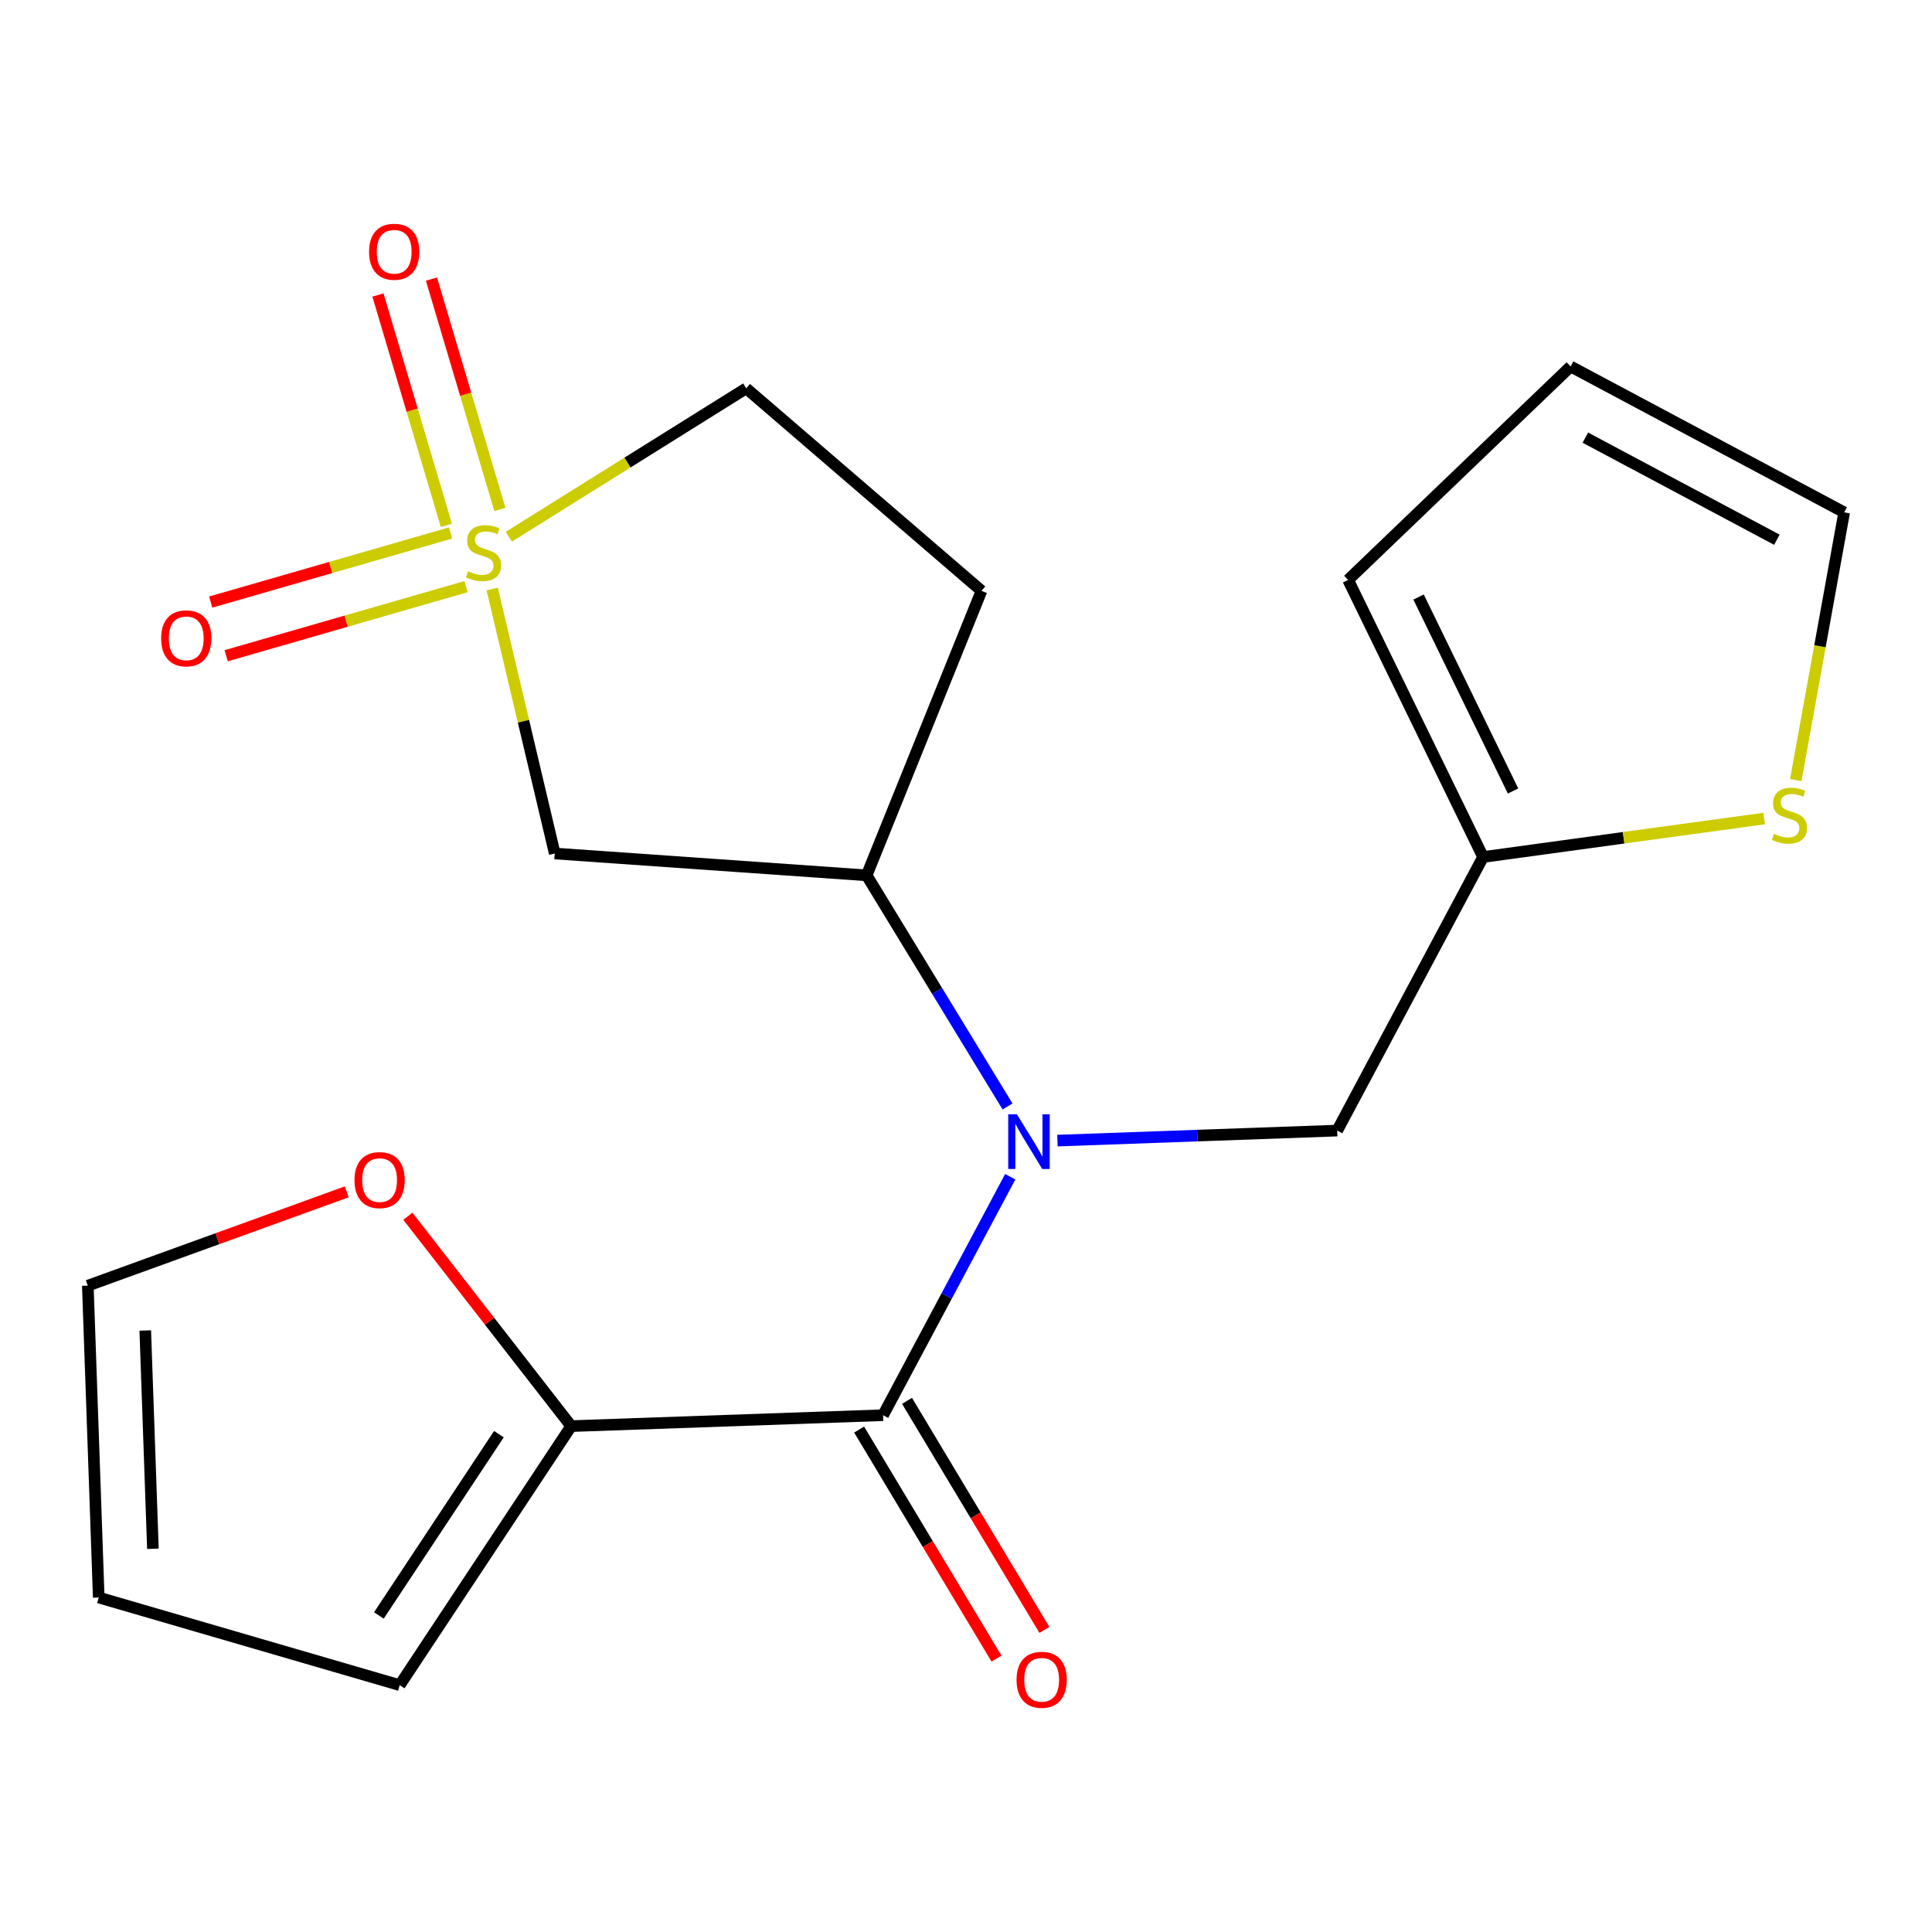 <?xml version='1.0' encoding='iso-8859-1'?>
<svg version='1.1' baseProfile='full'
              xmlns='http://www.w3.org/2000/svg'
                      xmlns:rdkit='http://www.rdkit.org/xml'
                      xmlns:xlink='http://www.w3.org/1999/xlink'
                  xml:space='preserve'
width='1000px' height='1000px' viewBox='0 0 1000 1000'>
<!-- END OF HEADER -->
<rect style='opacity:1.0;fill:#FFFFFF;stroke:none' width='1000' height='1000' x='0' y='0'> </rect>
<path class='bond-2' d='M 254.755,304.873 L 270.946,373.322' style='fill:none;fill-rule:evenodd;stroke:#CCCC00;stroke-width:6px;stroke-linecap:butt;stroke-linejoin:miter;stroke-opacity:1' />
<path class='bond-2' d='M 270.946,373.322 L 287.138,441.772' style='fill:none;fill-rule:evenodd;stroke:#000000;stroke-width:6px;stroke-linecap:butt;stroke-linejoin:miter;stroke-opacity:1' />
<path class='bond-8' d='M 258.741,263.694 L 241.036,204.077' style='fill:none;fill-rule:evenodd;stroke:#CCCC00;stroke-width:6px;stroke-linecap:butt;stroke-linejoin:miter;stroke-opacity:1' />
<path class='bond-8' d='M 241.036,204.077 L 223.331,144.46' style='fill:none;fill-rule:evenodd;stroke:#FF0000;stroke-width:6px;stroke-linecap:butt;stroke-linejoin:miter;stroke-opacity:1' />
<path class='bond-8' d='M 231.036,271.923 L 213.33,212.305' style='fill:none;fill-rule:evenodd;stroke:#CCCC00;stroke-width:6px;stroke-linecap:butt;stroke-linejoin:miter;stroke-opacity:1' />
<path class='bond-8' d='M 213.33,212.305 L 195.625,152.688' style='fill:none;fill-rule:evenodd;stroke:#FF0000;stroke-width:6px;stroke-linecap:butt;stroke-linejoin:miter;stroke-opacity:1' />
<path class='bond-9' d='M 233.204,275.874 L 171.135,293.755' style='fill:none;fill-rule:evenodd;stroke:#CCCC00;stroke-width:6px;stroke-linecap:butt;stroke-linejoin:miter;stroke-opacity:1' />
<path class='bond-9' d='M 171.135,293.755 L 109.065,311.636' style='fill:none;fill-rule:evenodd;stroke:#FF0000;stroke-width:6px;stroke-linecap:butt;stroke-linejoin:miter;stroke-opacity:1' />
<path class='bond-9' d='M 241.205,303.646 L 179.135,321.527' style='fill:none;fill-rule:evenodd;stroke:#CCCC00;stroke-width:6px;stroke-linecap:butt;stroke-linejoin:miter;stroke-opacity:1' />
<path class='bond-9' d='M 179.135,321.527 L 117.066,339.409' style='fill:none;fill-rule:evenodd;stroke:#FF0000;stroke-width:6px;stroke-linecap:butt;stroke-linejoin:miter;stroke-opacity:1' />
<path class='bond-12' d='M 263.376,277.809 L 324.808,239.406' style='fill:none;fill-rule:evenodd;stroke:#CCCC00;stroke-width:6px;stroke-linecap:butt;stroke-linejoin:miter;stroke-opacity:1' />
<path class='bond-12' d='M 324.808,239.406 L 386.239,201.003' style='fill:none;fill-rule:evenodd;stroke:#000000;stroke-width:6px;stroke-linecap:butt;stroke-linejoin:miter;stroke-opacity:1' />
<path class='bond-0' d='M 457.081,732.508 L 489.992,670.792' style='fill:none;fill-rule:evenodd;stroke:#000000;stroke-width:6px;stroke-linecap:butt;stroke-linejoin:miter;stroke-opacity:1' />
<path class='bond-0' d='M 489.992,670.792 L 522.904,609.077' style='fill:none;fill-rule:evenodd;stroke:#0000FF;stroke-width:6px;stroke-linecap:butt;stroke-linejoin:miter;stroke-opacity:1' />
<path class='bond-4' d='M 457.081,732.508 L 295.648,738.16' style='fill:none;fill-rule:evenodd;stroke:#000000;stroke-width:6px;stroke-linecap:butt;stroke-linejoin:miter;stroke-opacity:1' />
<path class='bond-13' d='M 444.688,739.94 L 480.238,799.218' style='fill:none;fill-rule:evenodd;stroke:#000000;stroke-width:6px;stroke-linecap:butt;stroke-linejoin:miter;stroke-opacity:1' />
<path class='bond-13' d='M 480.238,799.218 L 515.788,858.497' style='fill:none;fill-rule:evenodd;stroke:#FF0000;stroke-width:6px;stroke-linecap:butt;stroke-linejoin:miter;stroke-opacity:1' />
<path class='bond-13' d='M 469.474,725.076 L 505.024,784.354' style='fill:none;fill-rule:evenodd;stroke:#000000;stroke-width:6px;stroke-linecap:butt;stroke-linejoin:miter;stroke-opacity:1' />
<path class='bond-13' d='M 505.024,784.354 L 540.574,843.632' style='fill:none;fill-rule:evenodd;stroke:#FF0000;stroke-width:6px;stroke-linecap:butt;stroke-linejoin:miter;stroke-opacity:1' />
<path class='bond-1' d='M 521.502,572.709 L 485.037,512.892' style='fill:none;fill-rule:evenodd;stroke:#0000FF;stroke-width:6px;stroke-linecap:butt;stroke-linejoin:miter;stroke-opacity:1' />
<path class='bond-1' d='M 485.037,512.892 L 448.571,453.075' style='fill:none;fill-rule:evenodd;stroke:#000000;stroke-width:6px;stroke-linecap:butt;stroke-linejoin:miter;stroke-opacity:1' />
<path class='bond-7' d='M 547.326,590.377 L 619.729,587.783' style='fill:none;fill-rule:evenodd;stroke:#0000FF;stroke-width:6px;stroke-linecap:butt;stroke-linejoin:miter;stroke-opacity:1' />
<path class='bond-7' d='M 619.729,587.783 L 692.133,585.189' style='fill:none;fill-rule:evenodd;stroke:#000000;stroke-width:6px;stroke-linecap:butt;stroke-linejoin:miter;stroke-opacity:1' />
<path class='bond-3' d='M 287.138,441.772 L 448.571,453.075' style='fill:none;fill-rule:evenodd;stroke:#000000;stroke-width:6px;stroke-linecap:butt;stroke-linejoin:miter;stroke-opacity:1' />
<path class='bond-20' d='M 448.571,453.075 L 508.028,305.821' style='fill:none;fill-rule:evenodd;stroke:#000000;stroke-width:6px;stroke-linecap:butt;stroke-linejoin:miter;stroke-opacity:1' />
<path class='bond-10' d='M 295.648,738.16 L 253.379,683.846' style='fill:none;fill-rule:evenodd;stroke:#000000;stroke-width:6px;stroke-linecap:butt;stroke-linejoin:miter;stroke-opacity:1' />
<path class='bond-10' d='M 253.379,683.846 L 211.111,629.531' style='fill:none;fill-rule:evenodd;stroke:#FF0000;stroke-width:6px;stroke-linecap:butt;stroke-linejoin:miter;stroke-opacity:1' />
<path class='bond-14' d='M 295.648,738.16 L 206.887,872.232' style='fill:none;fill-rule:evenodd;stroke:#000000;stroke-width:6px;stroke-linecap:butt;stroke-linejoin:miter;stroke-opacity:1' />
<path class='bond-14' d='M 258.235,742.316 L 196.102,836.167' style='fill:none;fill-rule:evenodd;stroke:#000000;stroke-width:6px;stroke-linecap:butt;stroke-linejoin:miter;stroke-opacity:1' />
<path class='bond-5' d='M 767.647,443.586 L 692.133,585.189' style='fill:none;fill-rule:evenodd;stroke:#000000;stroke-width:6px;stroke-linecap:butt;stroke-linejoin:miter;stroke-opacity:1' />
<path class='bond-6' d='M 767.647,443.586 L 840.386,433.627' style='fill:none;fill-rule:evenodd;stroke:#000000;stroke-width:6px;stroke-linecap:butt;stroke-linejoin:miter;stroke-opacity:1' />
<path class='bond-6' d='M 840.386,433.627 L 913.125,423.668' style='fill:none;fill-rule:evenodd;stroke:#CCCC00;stroke-width:6px;stroke-linecap:butt;stroke-linejoin:miter;stroke-opacity:1' />
<path class='bond-16' d='M 767.647,443.586 L 697.785,300.169' style='fill:none;fill-rule:evenodd;stroke:#000000;stroke-width:6px;stroke-linecap:butt;stroke-linejoin:miter;stroke-opacity:1' />
<path class='bond-16' d='M 783.151,409.416 L 734.247,309.024' style='fill:none;fill-rule:evenodd;stroke:#000000;stroke-width:6px;stroke-linecap:butt;stroke-linejoin:miter;stroke-opacity:1' />
<path class='bond-15' d='M 929.48,403.777 L 942.013,334.487' style='fill:none;fill-rule:evenodd;stroke:#CCCC00;stroke-width:6px;stroke-linecap:butt;stroke-linejoin:miter;stroke-opacity:1' />
<path class='bond-15' d='M 942.013,334.487 L 954.545,265.197' style='fill:none;fill-rule:evenodd;stroke:#000000;stroke-width:6px;stroke-linecap:butt;stroke-linejoin:miter;stroke-opacity:1' />
<path class='bond-17' d='M 179.467,616.9 L 112.461,641.178' style='fill:none;fill-rule:evenodd;stroke:#FF0000;stroke-width:6px;stroke-linecap:butt;stroke-linejoin:miter;stroke-opacity:1' />
<path class='bond-17' d='M 112.461,641.178 L 45.455,665.456' style='fill:none;fill-rule:evenodd;stroke:#000000;stroke-width:6px;stroke-linecap:butt;stroke-linejoin:miter;stroke-opacity:1' />
<path class='bond-11' d='M 508.028,305.821 L 386.239,201.003' style='fill:none;fill-rule:evenodd;stroke:#000000;stroke-width:6px;stroke-linecap:butt;stroke-linejoin:miter;stroke-opacity:1' />
<path class='bond-18' d='M 206.887,872.232 L 51.106,826.872' style='fill:none;fill-rule:evenodd;stroke:#000000;stroke-width:6px;stroke-linecap:butt;stroke-linejoin:miter;stroke-opacity:1' />
<path class='bond-21' d='M 954.545,265.197 L 812.943,189.683' style='fill:none;fill-rule:evenodd;stroke:#000000;stroke-width:6px;stroke-linecap:butt;stroke-linejoin:miter;stroke-opacity:1' />
<path class='bond-21' d='M 919.705,279.373 L 820.583,226.513' style='fill:none;fill-rule:evenodd;stroke:#000000;stroke-width:6px;stroke-linecap:butt;stroke-linejoin:miter;stroke-opacity:1' />
<path class='bond-19' d='M 697.785,300.169 L 812.943,189.683' style='fill:none;fill-rule:evenodd;stroke:#000000;stroke-width:6px;stroke-linecap:butt;stroke-linejoin:miter;stroke-opacity:1' />
<path class='bond-22' d='M 45.455,665.456 L 51.106,826.872' style='fill:none;fill-rule:evenodd;stroke:#000000;stroke-width:6px;stroke-linecap:butt;stroke-linejoin:miter;stroke-opacity:1' />
<path class='bond-22' d='M 75.186,688.657 L 79.143,801.648' style='fill:none;fill-rule:evenodd;stroke:#000000;stroke-width:6px;stroke-linecap:butt;stroke-linejoin:miter;stroke-opacity:1' />
<path  class='atom-0' d='M 242.288 295.711
Q 242.608 295.831, 243.928 296.391
Q 245.248 296.951, 246.688 297.311
Q 248.168 297.631, 249.608 297.631
Q 252.288 297.631, 253.848 296.351
Q 255.408 295.031, 255.408 292.751
Q 255.408 291.191, 254.608 290.231
Q 253.848 289.271, 252.648 288.751
Q 251.448 288.231, 249.448 287.631
Q 246.928 286.871, 245.408 286.151
Q 243.928 285.431, 242.848 283.911
Q 241.808 282.391, 241.808 279.831
Q 241.808 276.271, 244.208 274.071
Q 246.648 271.871, 251.448 271.871
Q 254.728 271.871, 258.448 273.431
L 257.528 276.511
Q 254.128 275.111, 251.568 275.111
Q 248.808 275.111, 247.288 276.271
Q 245.768 277.391, 245.808 279.351
Q 245.808 280.871, 246.568 281.791
Q 247.368 282.711, 248.488 283.231
Q 249.648 283.751, 251.568 284.351
Q 254.128 285.151, 255.648 285.951
Q 257.168 286.751, 258.248 288.391
Q 259.368 289.991, 259.368 292.751
Q 259.368 296.671, 256.728 298.791
Q 254.128 300.871, 249.768 300.871
Q 247.248 300.871, 245.328 300.311
Q 243.448 299.791, 241.208 298.871
L 242.288 295.711
' fill='#CCCC00'/>
<path  class='atom-2' d='M 526.335 576.745
L 535.615 591.745
Q 536.535 593.225, 538.015 595.905
Q 539.495 598.585, 539.575 598.745
L 539.575 576.745
L 543.335 576.745
L 543.335 605.065
L 539.455 605.065
L 529.495 588.665
Q 528.335 586.745, 527.095 584.545
Q 525.895 582.345, 525.535 581.665
L 525.535 605.065
L 521.855 605.065
L 521.855 576.745
L 526.335 576.745
' fill='#0000FF'/>
<path  class='atom-7' d='M 918.206 431.597
Q 918.526 431.717, 919.846 432.277
Q 921.166 432.837, 922.606 433.197
Q 924.086 433.517, 925.526 433.517
Q 928.206 433.517, 929.766 432.237
Q 931.326 430.917, 931.326 428.637
Q 931.326 427.077, 930.526 426.117
Q 929.766 425.157, 928.566 424.637
Q 927.366 424.117, 925.366 423.517
Q 922.846 422.757, 921.326 422.037
Q 919.846 421.317, 918.766 419.797
Q 917.726 418.277, 917.726 415.717
Q 917.726 412.157, 920.126 409.957
Q 922.566 407.757, 927.366 407.757
Q 930.646 407.757, 934.366 409.317
L 933.446 412.397
Q 930.046 410.997, 927.486 410.997
Q 924.726 410.997, 923.206 412.157
Q 921.686 413.277, 921.726 415.237
Q 921.726 416.757, 922.486 417.677
Q 923.286 418.597, 924.406 419.117
Q 925.566 419.637, 927.486 420.237
Q 930.046 421.037, 931.566 421.837
Q 933.086 422.637, 934.166 424.277
Q 935.286 425.877, 935.286 428.637
Q 935.286 432.557, 932.646 434.677
Q 930.046 436.757, 925.686 436.757
Q 923.166 436.757, 921.246 436.197
Q 919.366 435.677, 917.126 434.757
L 918.206 431.597
' fill='#CCCC00'/>
<path  class='atom-9' d='M 191.029 130.306
Q 191.029 123.506, 194.389 119.706
Q 197.749 115.906, 204.029 115.906
Q 210.309 115.906, 213.669 119.706
Q 217.029 123.506, 217.029 130.306
Q 217.029 137.186, 213.629 141.106
Q 210.229 144.986, 204.029 144.986
Q 197.789 144.986, 194.389 141.106
Q 191.029 137.226, 191.029 130.306
M 204.029 141.786
Q 208.349 141.786, 210.669 138.906
Q 213.029 135.986, 213.029 130.306
Q 213.029 124.746, 210.669 121.946
Q 208.349 119.106, 204.029 119.106
Q 199.709 119.106, 197.349 121.906
Q 195.029 124.706, 195.029 130.306
Q 195.029 136.026, 197.349 138.906
Q 199.709 141.786, 204.029 141.786
' fill='#FF0000'/>
<path  class='atom-10' d='M 83.402 330.403
Q 83.402 323.603, 86.762 319.803
Q 90.122 316.003, 96.402 316.003
Q 102.682 316.003, 106.042 319.803
Q 109.402 323.603, 109.402 330.403
Q 109.402 337.283, 106.002 341.203
Q 102.602 345.083, 96.402 345.083
Q 90.162 345.083, 86.762 341.203
Q 83.402 337.323, 83.402 330.403
M 96.402 341.883
Q 100.722 341.883, 103.042 339.003
Q 105.402 336.083, 105.402 330.403
Q 105.402 324.843, 103.042 322.043
Q 100.722 319.203, 96.402 319.203
Q 92.082 319.203, 89.722 322.003
Q 87.402 324.803, 87.402 330.403
Q 87.402 336.123, 89.722 339.003
Q 92.082 341.883, 96.402 341.883
' fill='#FF0000'/>
<path  class='atom-11' d='M 183.483 610.815
Q 183.483 604.015, 186.843 600.215
Q 190.203 596.415, 196.483 596.415
Q 202.763 596.415, 206.123 600.215
Q 209.483 604.015, 209.483 610.815
Q 209.483 617.695, 206.083 621.615
Q 202.683 625.495, 196.483 625.495
Q 190.243 625.495, 186.843 621.615
Q 183.483 617.735, 183.483 610.815
M 196.483 622.295
Q 200.803 622.295, 203.123 619.415
Q 205.483 616.495, 205.483 610.815
Q 205.483 605.255, 203.123 602.455
Q 200.803 599.615, 196.483 599.615
Q 192.163 599.615, 189.803 602.415
Q 187.483 605.215, 187.483 610.815
Q 187.483 616.535, 189.803 619.415
Q 192.163 622.295, 196.483 622.295
' fill='#FF0000'/>
<path  class='atom-14' d='M 526.162 869.454
Q 526.162 862.654, 529.522 858.854
Q 532.882 855.054, 539.162 855.054
Q 545.442 855.054, 548.802 858.854
Q 552.162 862.654, 552.162 869.454
Q 552.162 876.334, 548.762 880.254
Q 545.362 884.134, 539.162 884.134
Q 532.922 884.134, 529.522 880.254
Q 526.162 876.374, 526.162 869.454
M 539.162 880.934
Q 543.482 880.934, 545.802 878.054
Q 548.162 875.134, 548.162 869.454
Q 548.162 863.894, 545.802 861.094
Q 543.482 858.254, 539.162 858.254
Q 534.842 858.254, 532.482 861.054
Q 530.162 863.854, 530.162 869.454
Q 530.162 875.174, 532.482 878.054
Q 534.842 880.934, 539.162 880.934
' fill='#FF0000'/>
</svg>

